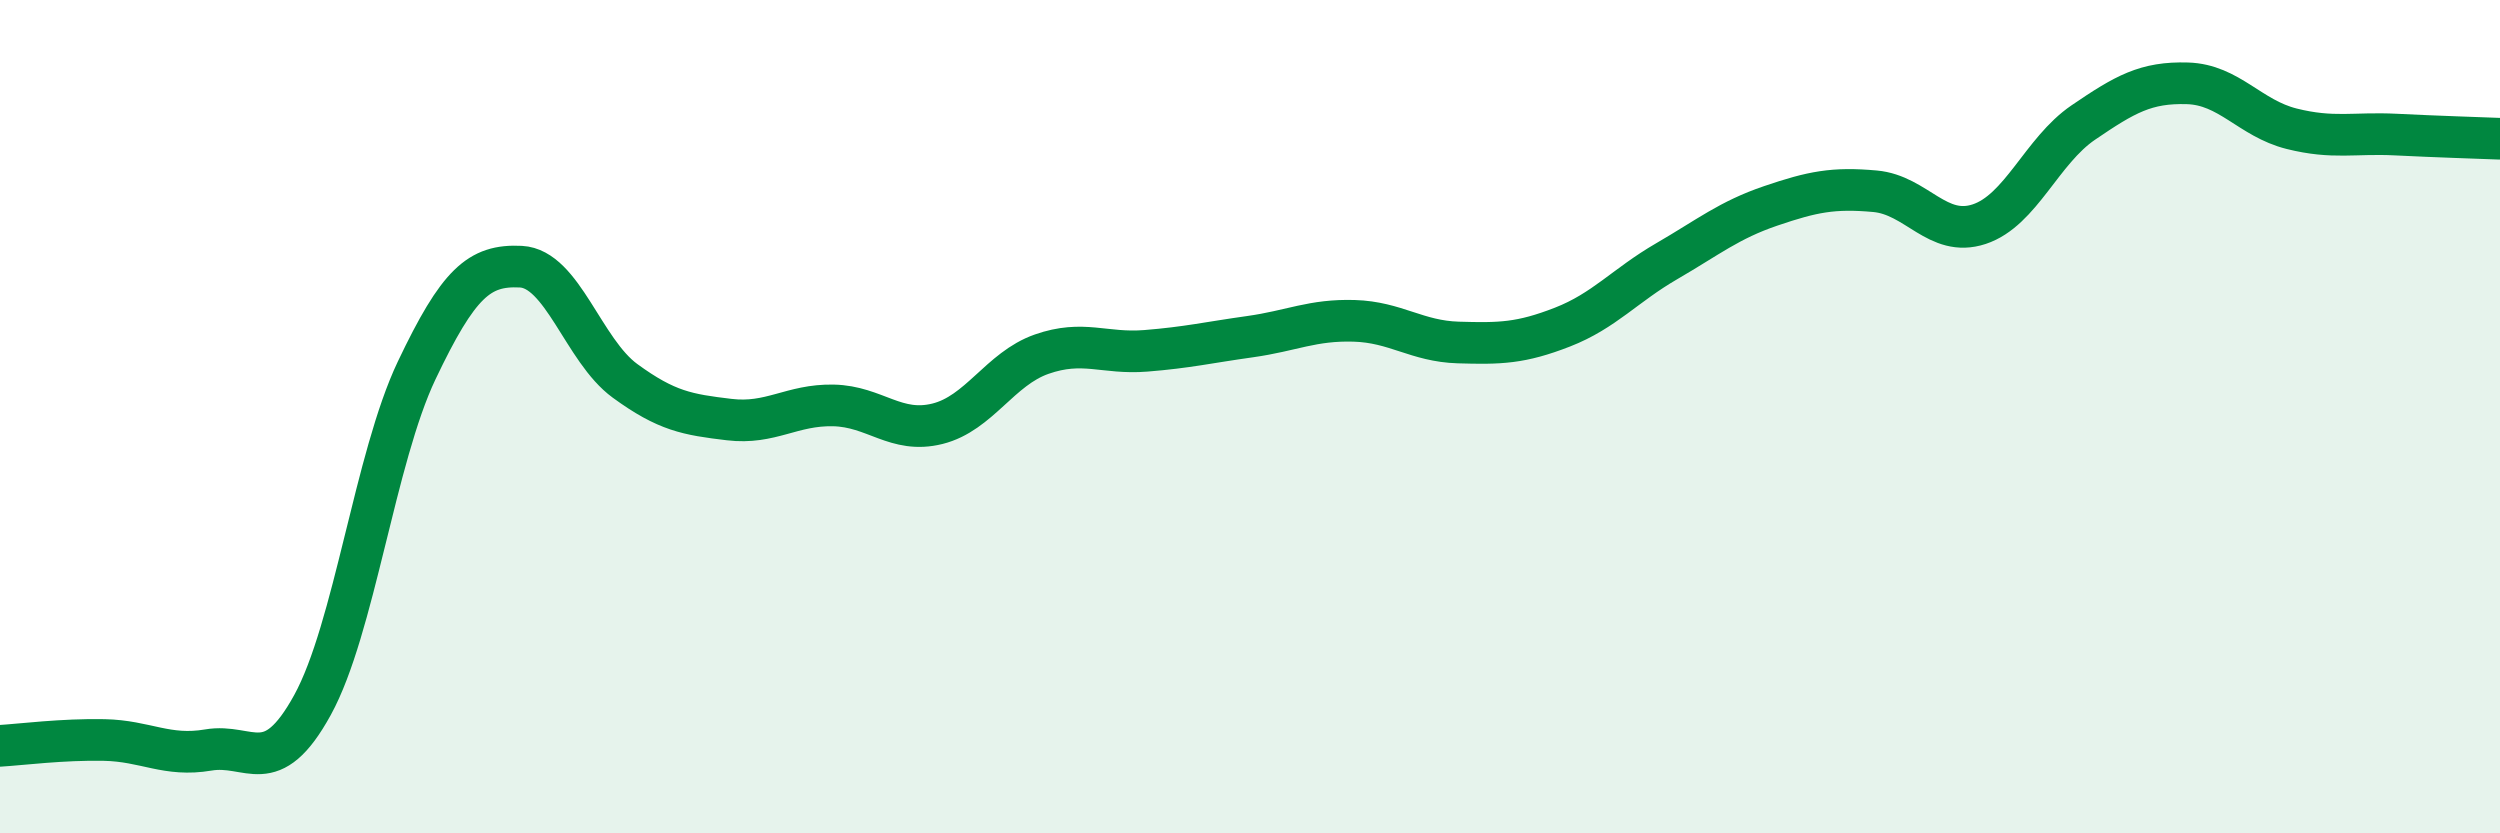 
    <svg width="60" height="20" viewBox="0 0 60 20" xmlns="http://www.w3.org/2000/svg">
      <path
        d="M 0,17.9 C 0.5,17.87 1.5,17.74 2.5,17.76 C 3.5,17.78 4,18.17 5,18 C 6,17.83 6.5,18.74 7.5,16.92 C 8.5,15.1 9,10.99 10,8.89 C 11,6.79 11.5,6.35 12.5,6.4 C 13.5,6.45 14,8.41 15,9.14 C 16,9.87 16.5,9.95 17.5,10.07 C 18.5,10.19 19,9.71 20,9.73 C 21,9.75 21.5,10.42 22.5,10.17 C 23.5,9.92 24,8.85 25,8.5 C 26,8.15 26.5,8.5 27.5,8.42 C 28.5,8.34 29,8.22 30,8.08 C 31,7.94 31.5,7.67 32.5,7.7 C 33.5,7.73 34,8.19 35,8.22 C 36,8.25 36.5,8.24 37.5,7.85 C 38.5,7.46 39,6.85 40,6.27 C 41,5.69 41.5,5.28 42.5,4.94 C 43.5,4.6 44,4.5 45,4.59 C 46,4.68 46.5,5.71 47.5,5.38 C 48.5,5.05 49,3.62 50,2.94 C 51,2.26 51.5,1.97 52.5,2 C 53.5,2.03 54,2.84 55,3.09 C 56,3.34 56.5,3.18 57.5,3.23 C 58.5,3.28 59.5,3.31 60,3.33L60 20L0 20Z"
        fill="#008740"
        opacity="0.1"
        stroke-linecap="round"
        stroke-linejoin="round"
      />
      <path
        d="M 0,17.9 C 0.5,17.87 1.5,17.74 2.5,17.76 C 3.5,17.78 4,18.17 5,18 C 6,17.83 6.5,18.74 7.5,16.92 C 8.5,15.1 9,10.99 10,8.89 C 11,6.79 11.5,6.35 12.5,6.4 C 13.5,6.45 14,8.41 15,9.14 C 16,9.87 16.5,9.95 17.5,10.07 C 18.5,10.19 19,9.71 20,9.73 C 21,9.75 21.5,10.42 22.5,10.17 C 23.5,9.92 24,8.85 25,8.5 C 26,8.15 26.5,8.5 27.5,8.42 C 28.5,8.34 29,8.22 30,8.08 C 31,7.94 31.5,7.67 32.5,7.7 C 33.5,7.73 34,8.19 35,8.22 C 36,8.25 36.5,8.24 37.5,7.85 C 38.5,7.46 39,6.85 40,6.27 C 41,5.69 41.5,5.28 42.5,4.94 C 43.5,4.6 44,4.5 45,4.59 C 46,4.68 46.5,5.71 47.5,5.38 C 48.5,5.05 49,3.62 50,2.94 C 51,2.26 51.5,1.97 52.5,2 C 53.5,2.03 54,2.84 55,3.09 C 56,3.34 56.5,3.18 57.5,3.23 C 58.5,3.28 59.5,3.31 60,3.33"
        stroke="#008740"
        stroke-width="1"
        fill="none"
        stroke-linecap="round"
        stroke-linejoin="round"
      />
    </svg>
  